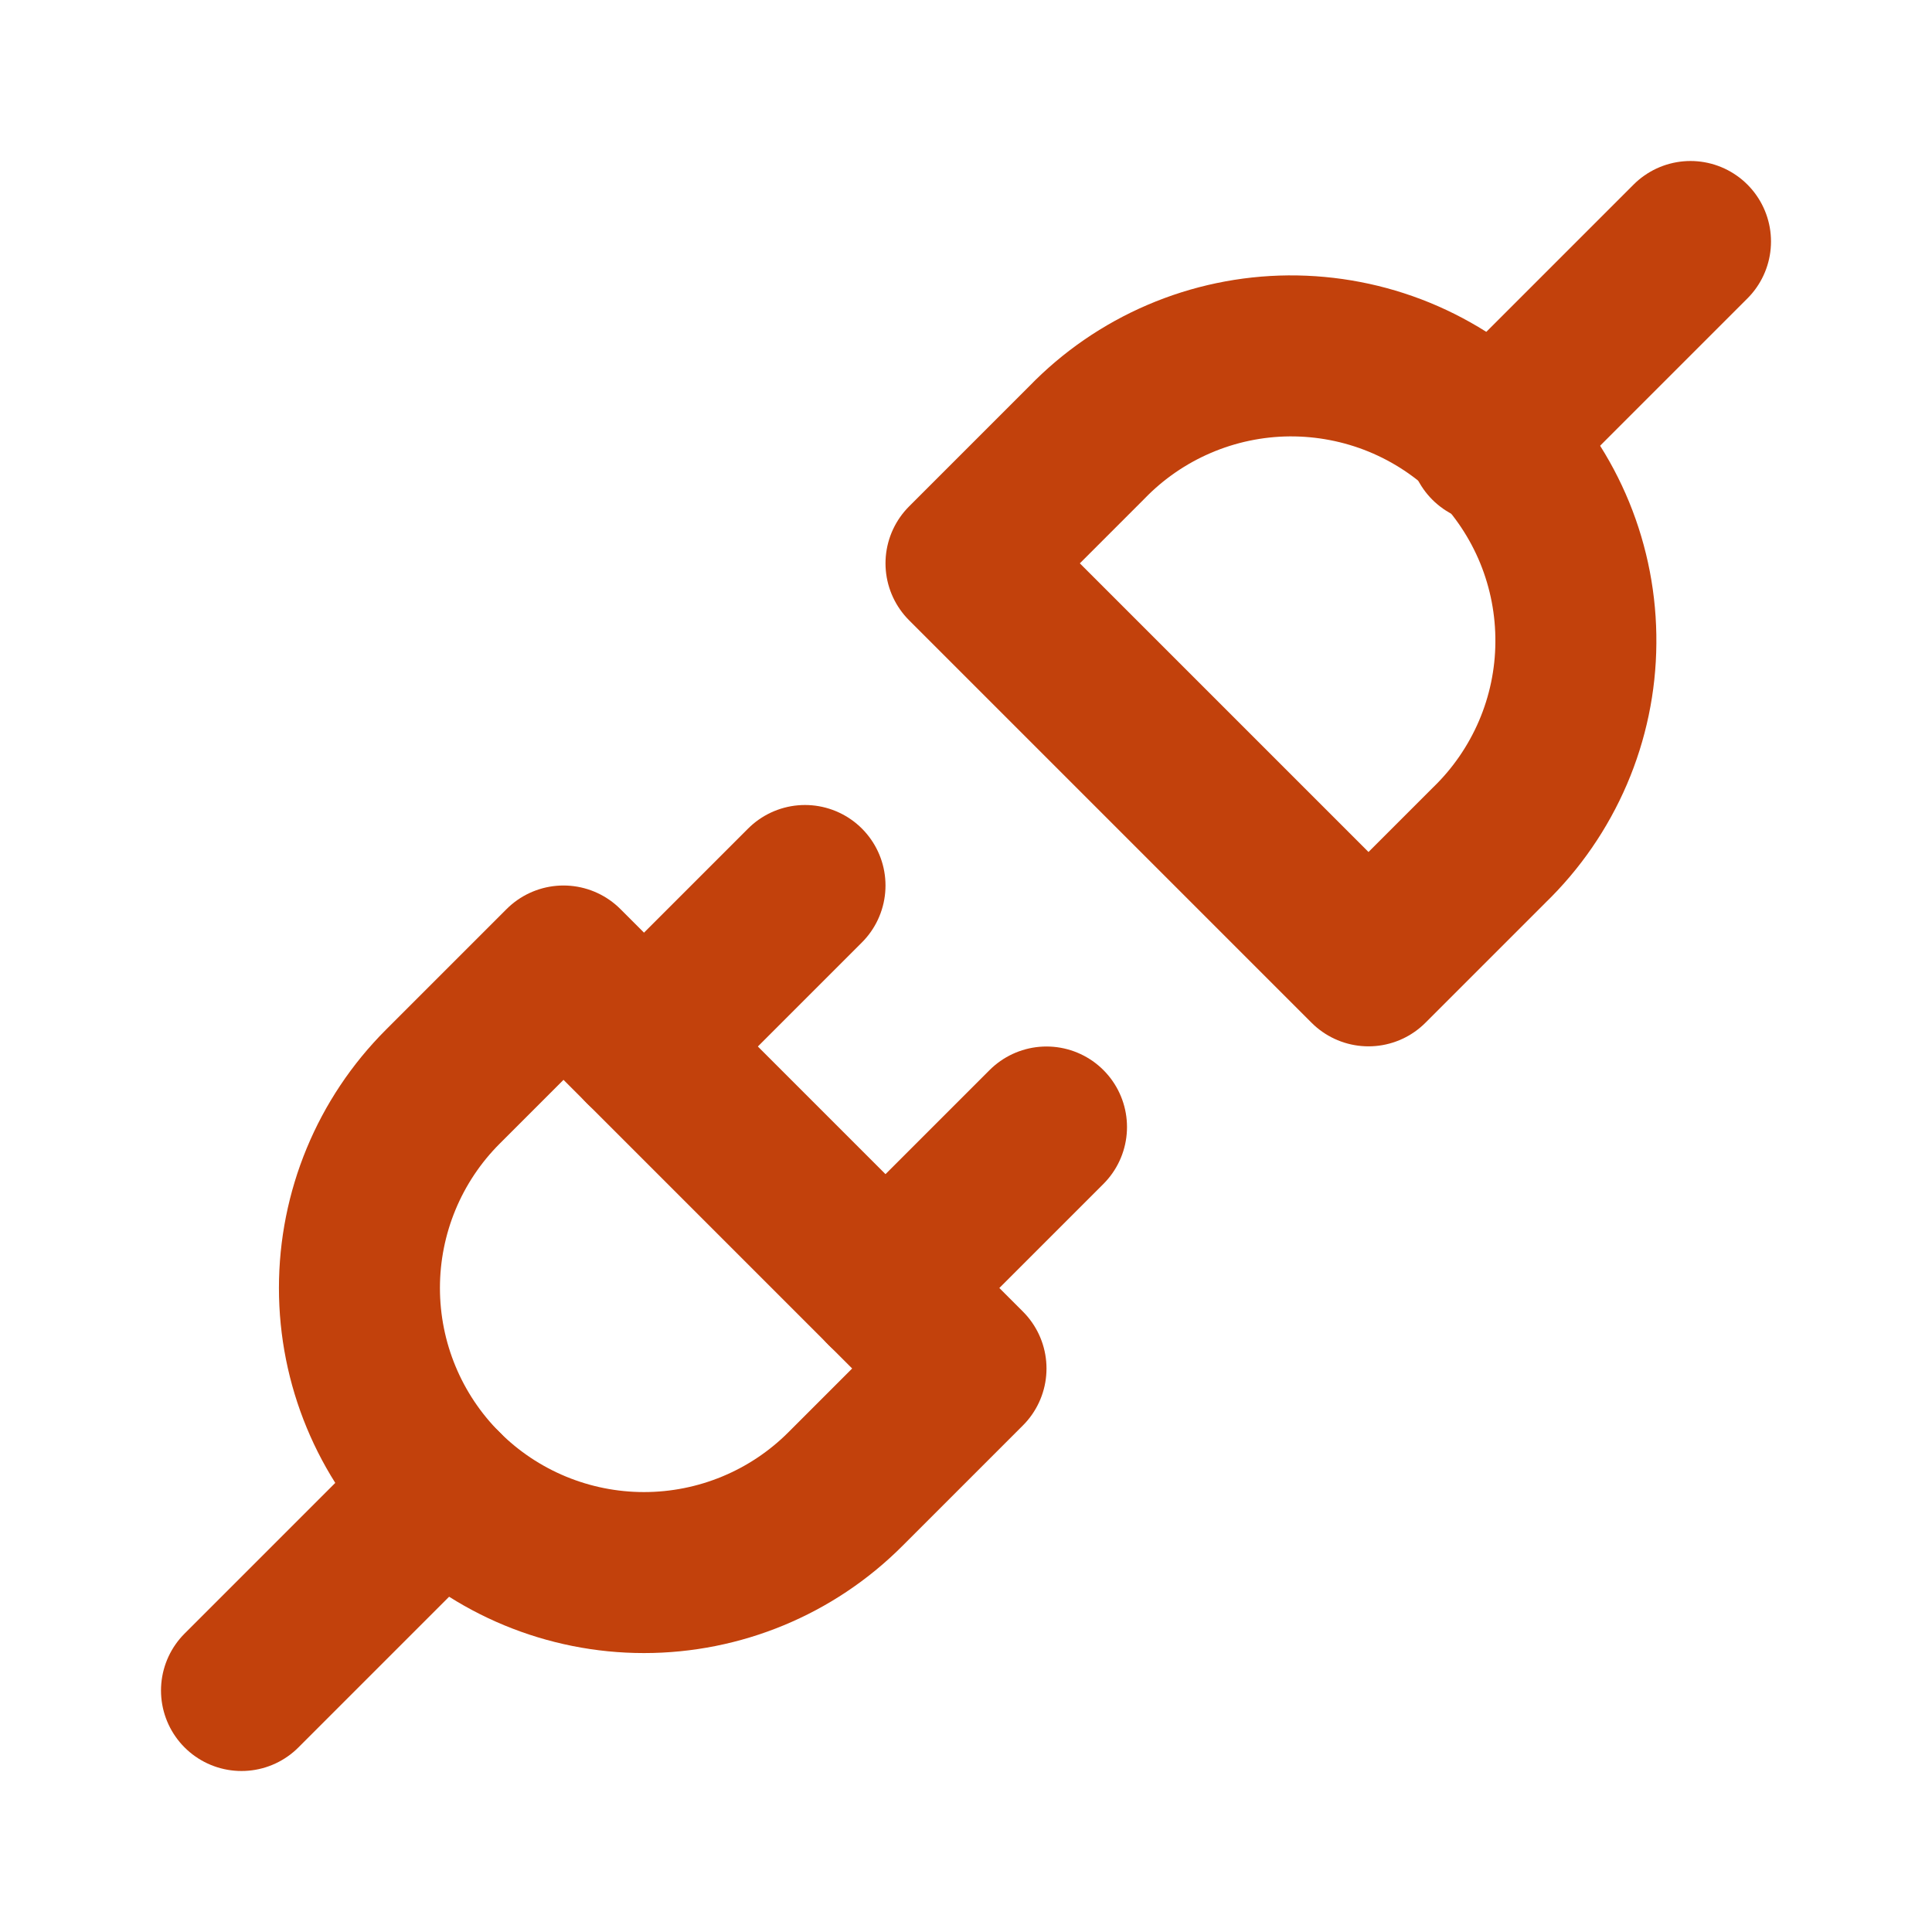 <svg width="24" height="24" viewBox="0 0 24 24" fill="none" xmlns="http://www.w3.org/2000/svg">
<g id="Frame">
<path id="Vector" d="M7 12L12 17L10.5 18.5C9.837 19.163 8.938 19.535 8 19.535C7.063 19.535 6.163 19.163 5.5 18.5C4.837 17.837 4.465 16.938 4.465 16C4.465 15.062 4.837 14.163 5.5 13.5L7 12Z" stroke="#C2410C" stroke-width="2" stroke-linecap="round" stroke-linejoin="round"/>
<path id="Vector_2" d="M17 11.998L12 6.998L13.5 5.498C13.826 5.161 14.216 4.892 14.648 4.707C15.079 4.522 15.543 4.425 16.012 4.421C16.481 4.418 16.946 4.507 17.381 4.685C17.815 4.863 18.209 5.125 18.541 5.457C18.873 5.789 19.135 6.183 19.313 6.617C19.491 7.052 19.58 7.517 19.576 7.986C19.573 8.455 19.476 8.919 19.291 9.35C19.106 9.781 18.837 10.172 18.5 10.498L17 11.998Z" stroke="#C2410C" stroke-width="2" stroke-linecap="round" stroke-linejoin="round"/>
<path id="Vector_3" d="M3 21L5.5 18.5" stroke="#C2410C" stroke-width="2" stroke-linecap="round" stroke-linejoin="round"/>
<path id="Vector_4" d="M18.5 5.5L21 3" stroke="#C2410C" stroke-width="2" stroke-linecap="round" stroke-linejoin="round"/>
<path id="Vector_5" d="M10 11L8 13" stroke="#C2410C" stroke-width="2" stroke-linecap="round" stroke-linejoin="round"/>
<path id="Vector_6" d="M13 14L11 16" stroke="#C2410C" stroke-width="2" stroke-linecap="round" stroke-linejoin="round"/>
</g>
</svg>
